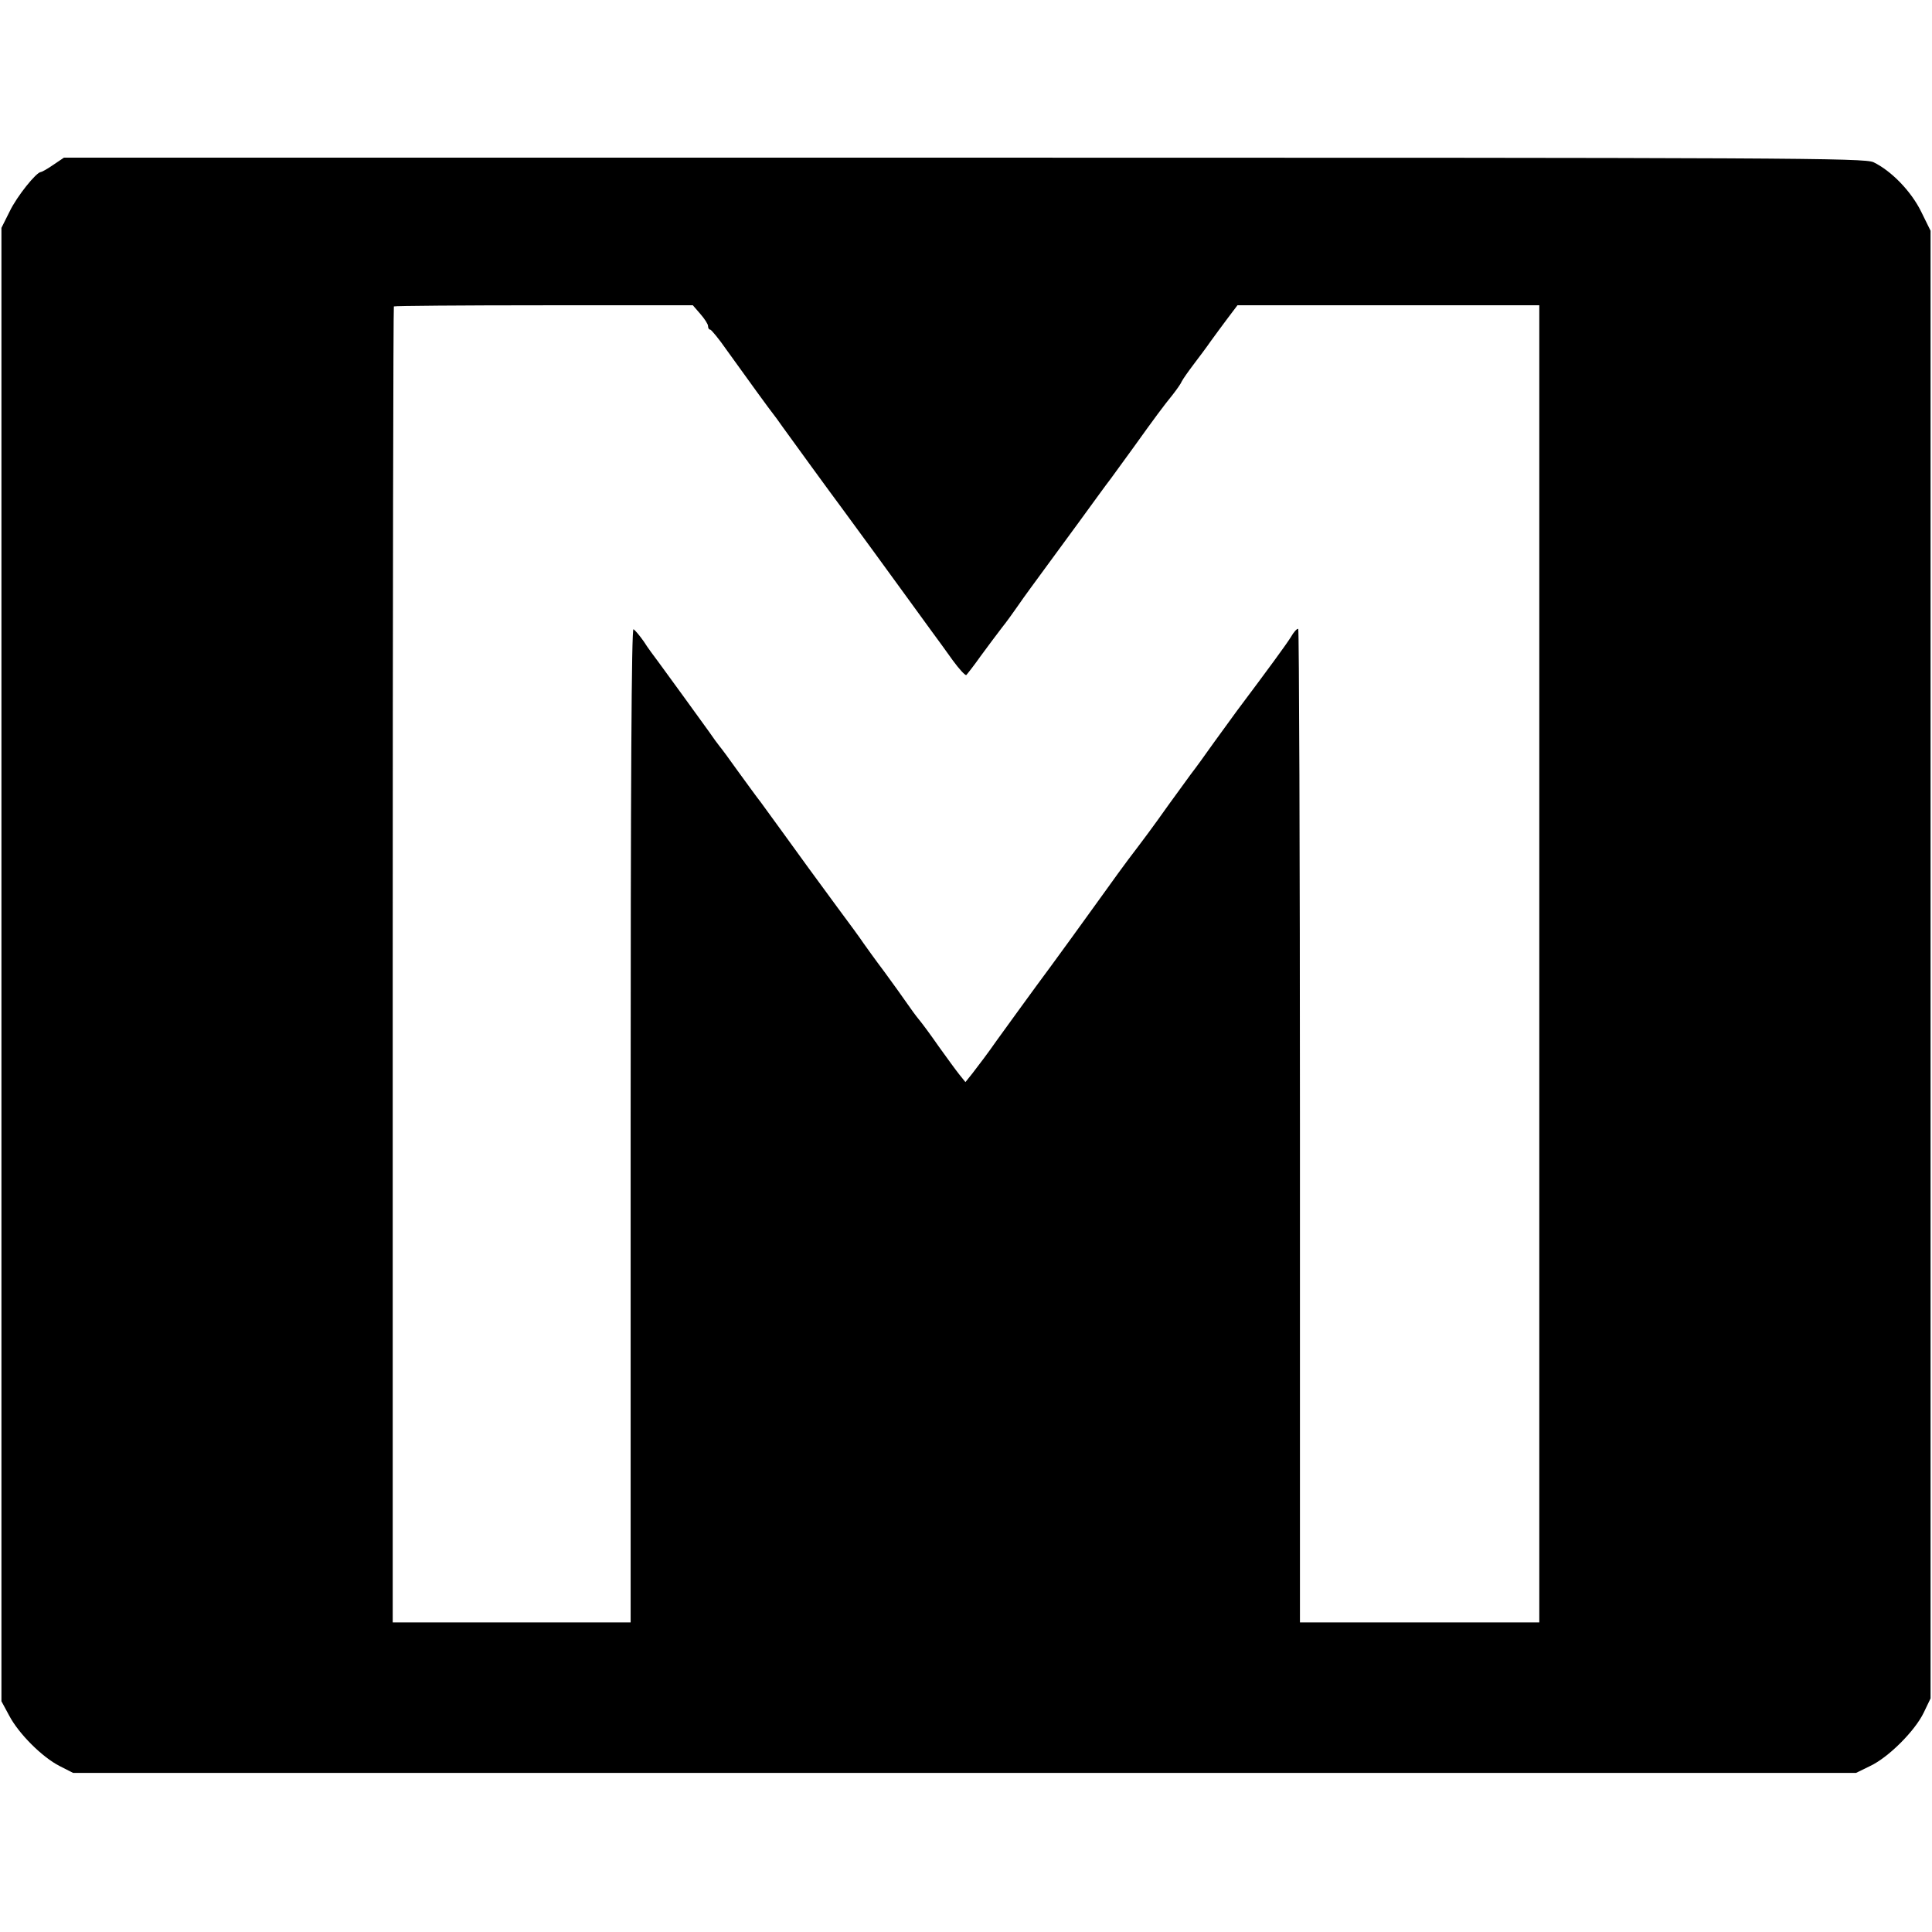 <?xml version="1.0" standalone="no"?>
<!DOCTYPE svg PUBLIC "-//W3C//DTD SVG 20010904//EN"
 "http://www.w3.org/TR/2001/REC-SVG-20010904/DTD/svg10.dtd">
<svg version="1.0" xmlns="http://www.w3.org/2000/svg"
 width="674pt" height="674pt" viewBox="0 0 674 674"
 preserveAspectRatio="xMidYMid meet">
<g transform="translate(0,674) scale(0.1,-0.1)"
fill="#000000" stroke="none">
<path d="M186 6165 c-20 -14 -40 -25 -43 -25 -16 0 -84 -85 -109 -137 l-29
-58 0 -2570 0 -2570 27 -50 c33 -63 115 -145 176 -176 l47 -24 3110 0 3110 0
49 24 c64 30 156 122 187 186 l24 50 0 2560 0 2560 -33 67 c-35 71 -104 142
-166 172 -31 15 -290 16 -3174 16 l-3139 0 -37 -25z m2257 -520 c15 -17 27
-36 27 -42 0 -7 3 -13 8 -13 4 -1 30 -32 57 -71 71 -99 153 -212 163 -224 4
-5 19 -25 32 -44 33 -46 172 -237 205 -281 35 -47 179 -245 235 -322 25 -34
61 -84 80 -110 19 -26 53 -72 74 -102 22 -30 43 -53 47 -51 3 3 26 32 50 66
24 33 58 78 74 99 17 21 41 55 55 75 26 38 62 86 105 145 14 19 64 87 110 150
46 63 95 131 110 150 14 19 50 69 80 110 73 102 105 145 136 183 14 18 29 39
32 47 4 8 23 35 42 60 19 25 46 61 59 80 14 19 40 55 59 80 l34 45 526 0 527
0 0 -2297 0 -2298 -418 0 -417 0 0 1731 c0 952 -3 1733 -6 1735 -4 2 -16 -11
-26 -29 -17 -27 -77 -109 -188 -257 -14 -19 -50 -69 -80 -110 -29 -41 -65 -91
-80 -110 -14 -19 -50 -69 -80 -110 -53 -75 -83 -115 -140 -190 -16 -21 -52
-71 -80 -110 -48 -67 -184 -255 -240 -330 -26 -35 -103 -142 -138 -190 -32
-46 -62 -85 -85 -115 l-24 -30 -21 26 c-12 15 -44 59 -72 98 -27 39 -58 81
-69 94 -10 12 -29 38 -42 57 -13 19 -49 69 -79 110 -31 41 -63 86 -73 100 -9
14 -50 70 -91 125 -89 121 -116 158 -186 255 -30 41 -66 91 -80 110 -15 19
-51 69 -81 110 -29 41 -58 80 -64 87 -5 6 -22 29 -37 51 -38 53 -142 196 -175
241 -15 20 -39 52 -52 73 -14 20 -30 39 -36 43 -7 4 -10 -530 -10 -1729 l0
-1736 -415 0 -415 0 0 2293 c0 1262 2 2296 4 2298 3 2 238 4 524 4 l519 0 26
-30z"/>
</g>
</svg>
